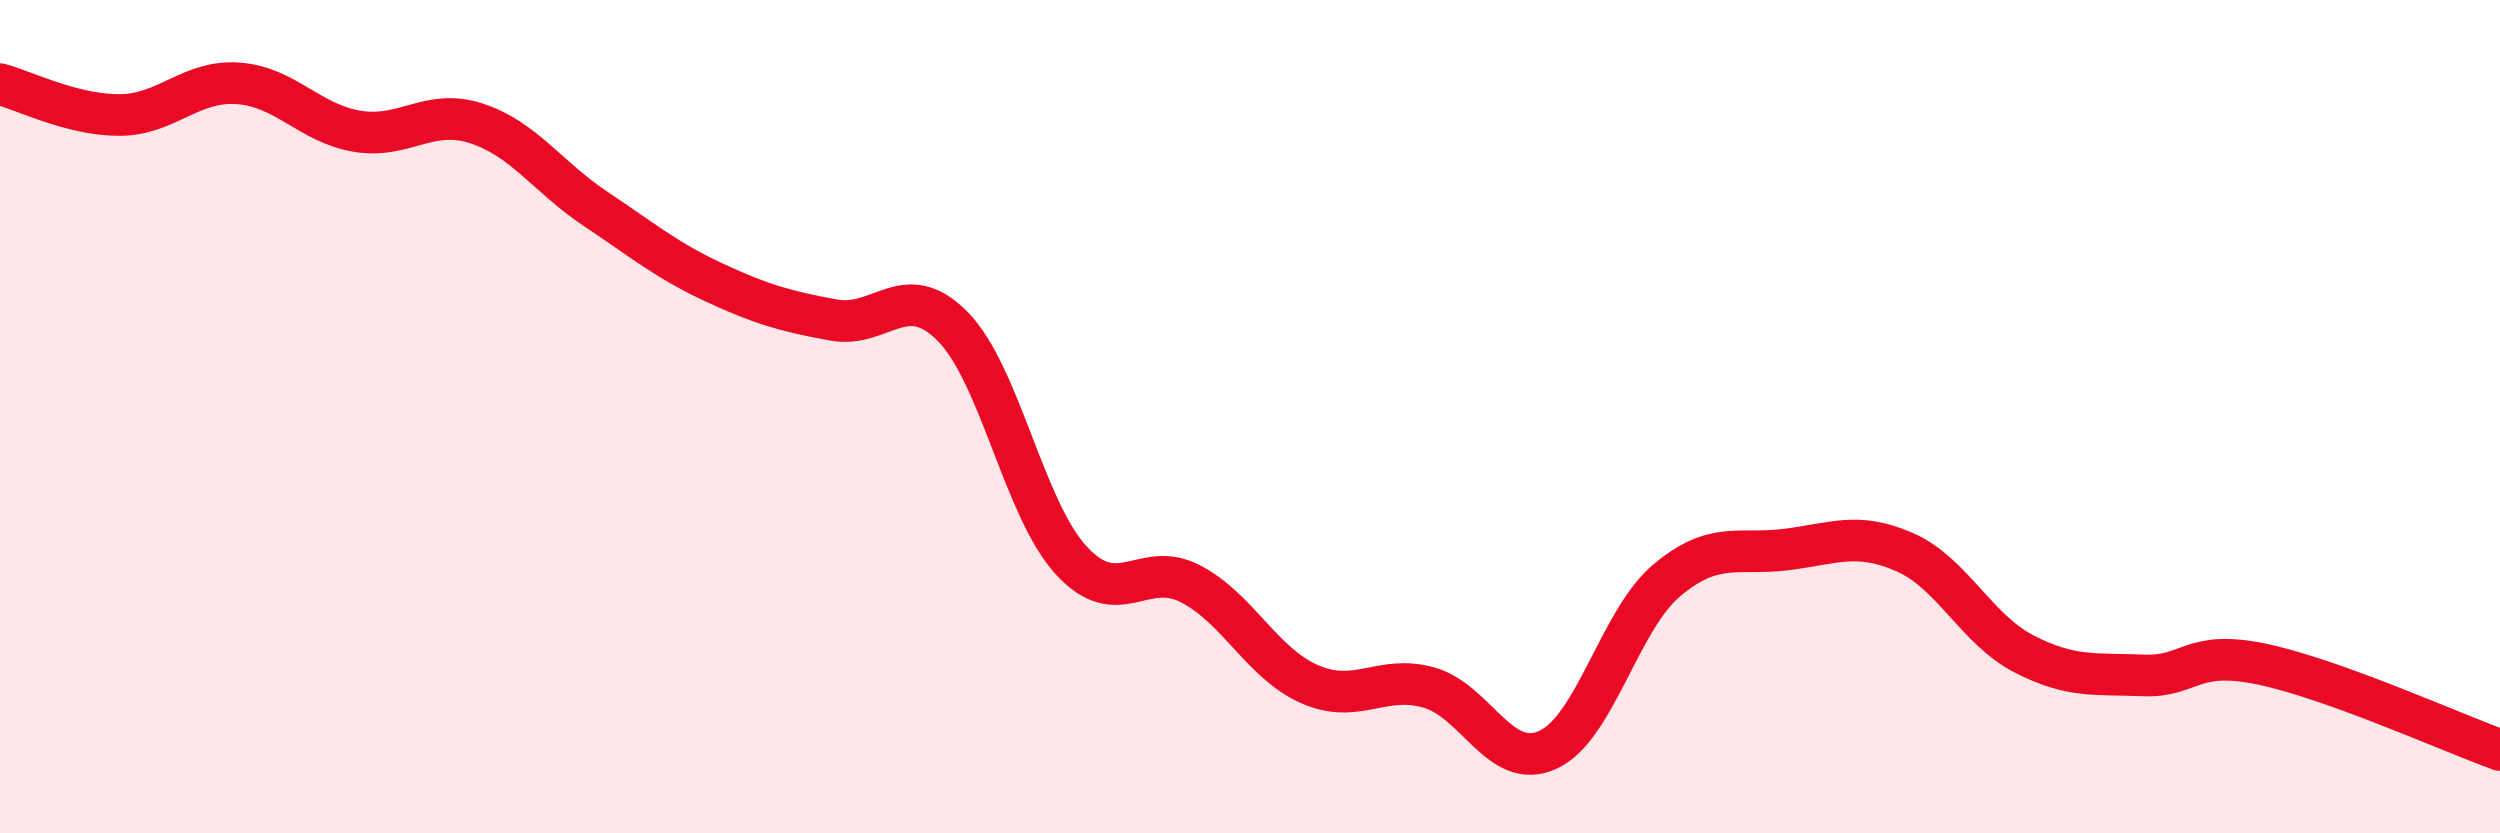 
    <svg width="60" height="20" viewBox="0 0 60 20" xmlns="http://www.w3.org/2000/svg">
      <path
        d="M 0,2.02 C 0.57,2.17 1.72,2.76 2.86,2.76 C 4,2.76 4.57,1.92 5.71,2 C 6.85,2.08 7.43,2.96 8.57,3.15 C 9.71,3.34 10.29,2.59 11.43,2.96 C 12.57,3.33 13.15,4.25 14.29,5.01 C 15.43,5.77 16,6.25 17.14,6.78 C 18.28,7.31 18.86,7.47 20,7.68 C 21.14,7.89 21.72,6.68 22.86,7.83 C 24,8.98 24.57,12.21 25.71,13.45 C 26.85,14.69 27.43,13.42 28.57,14.01 C 29.71,14.6 30.29,15.92 31.43,16.42 C 32.57,16.92 33.15,16.18 34.29,16.5 C 35.43,16.82 36,18.51 37.14,18 C 38.28,17.49 38.86,14.89 40,13.93 C 41.14,12.97 41.72,13.33 42.86,13.19 C 44,13.05 44.57,12.75 45.71,13.25 C 46.85,13.75 47.43,15.1 48.57,15.69 C 49.71,16.28 50.29,16.16 51.43,16.21 C 52.57,16.26 52.58,15.58 54.29,15.94 C 56,16.3 58.86,17.59 60,18L60 20L0 20Z"
        fill="#EB0A25"
        opacity="0.1"
        stroke-linecap="round"
        stroke-linejoin="round"
      />
      <path
        d="M 0,2.02 C 0.57,2.17 1.72,2.76 2.86,2.76 C 4,2.76 4.57,1.92 5.71,2 C 6.85,2.08 7.43,2.96 8.57,3.15 C 9.71,3.34 10.29,2.59 11.43,2.96 C 12.57,3.33 13.15,4.25 14.29,5.01 C 15.43,5.77 16,6.25 17.14,6.78 C 18.28,7.31 18.86,7.47 20,7.68 C 21.14,7.89 21.72,6.68 22.86,7.83 C 24,8.98 24.57,12.21 25.71,13.45 C 26.85,14.69 27.43,13.42 28.57,14.01 C 29.71,14.6 30.29,15.92 31.43,16.42 C 32.57,16.92 33.15,16.18 34.29,16.5 C 35.43,16.82 36,18.51 37.14,18 C 38.28,17.49 38.86,14.89 40,13.93 C 41.14,12.97 41.72,13.33 42.86,13.19 C 44,13.05 44.57,12.75 45.71,13.25 C 46.85,13.75 47.43,15.1 48.57,15.69 C 49.71,16.28 50.29,16.16 51.43,16.21 C 52.57,16.26 52.58,15.58 54.29,15.94 C 56,16.3 58.86,17.59 60,18"
        stroke="#EB0A25"
        stroke-width="1"
        fill="none"
        stroke-linecap="round"
        stroke-linejoin="round"
      />
    </svg>
  